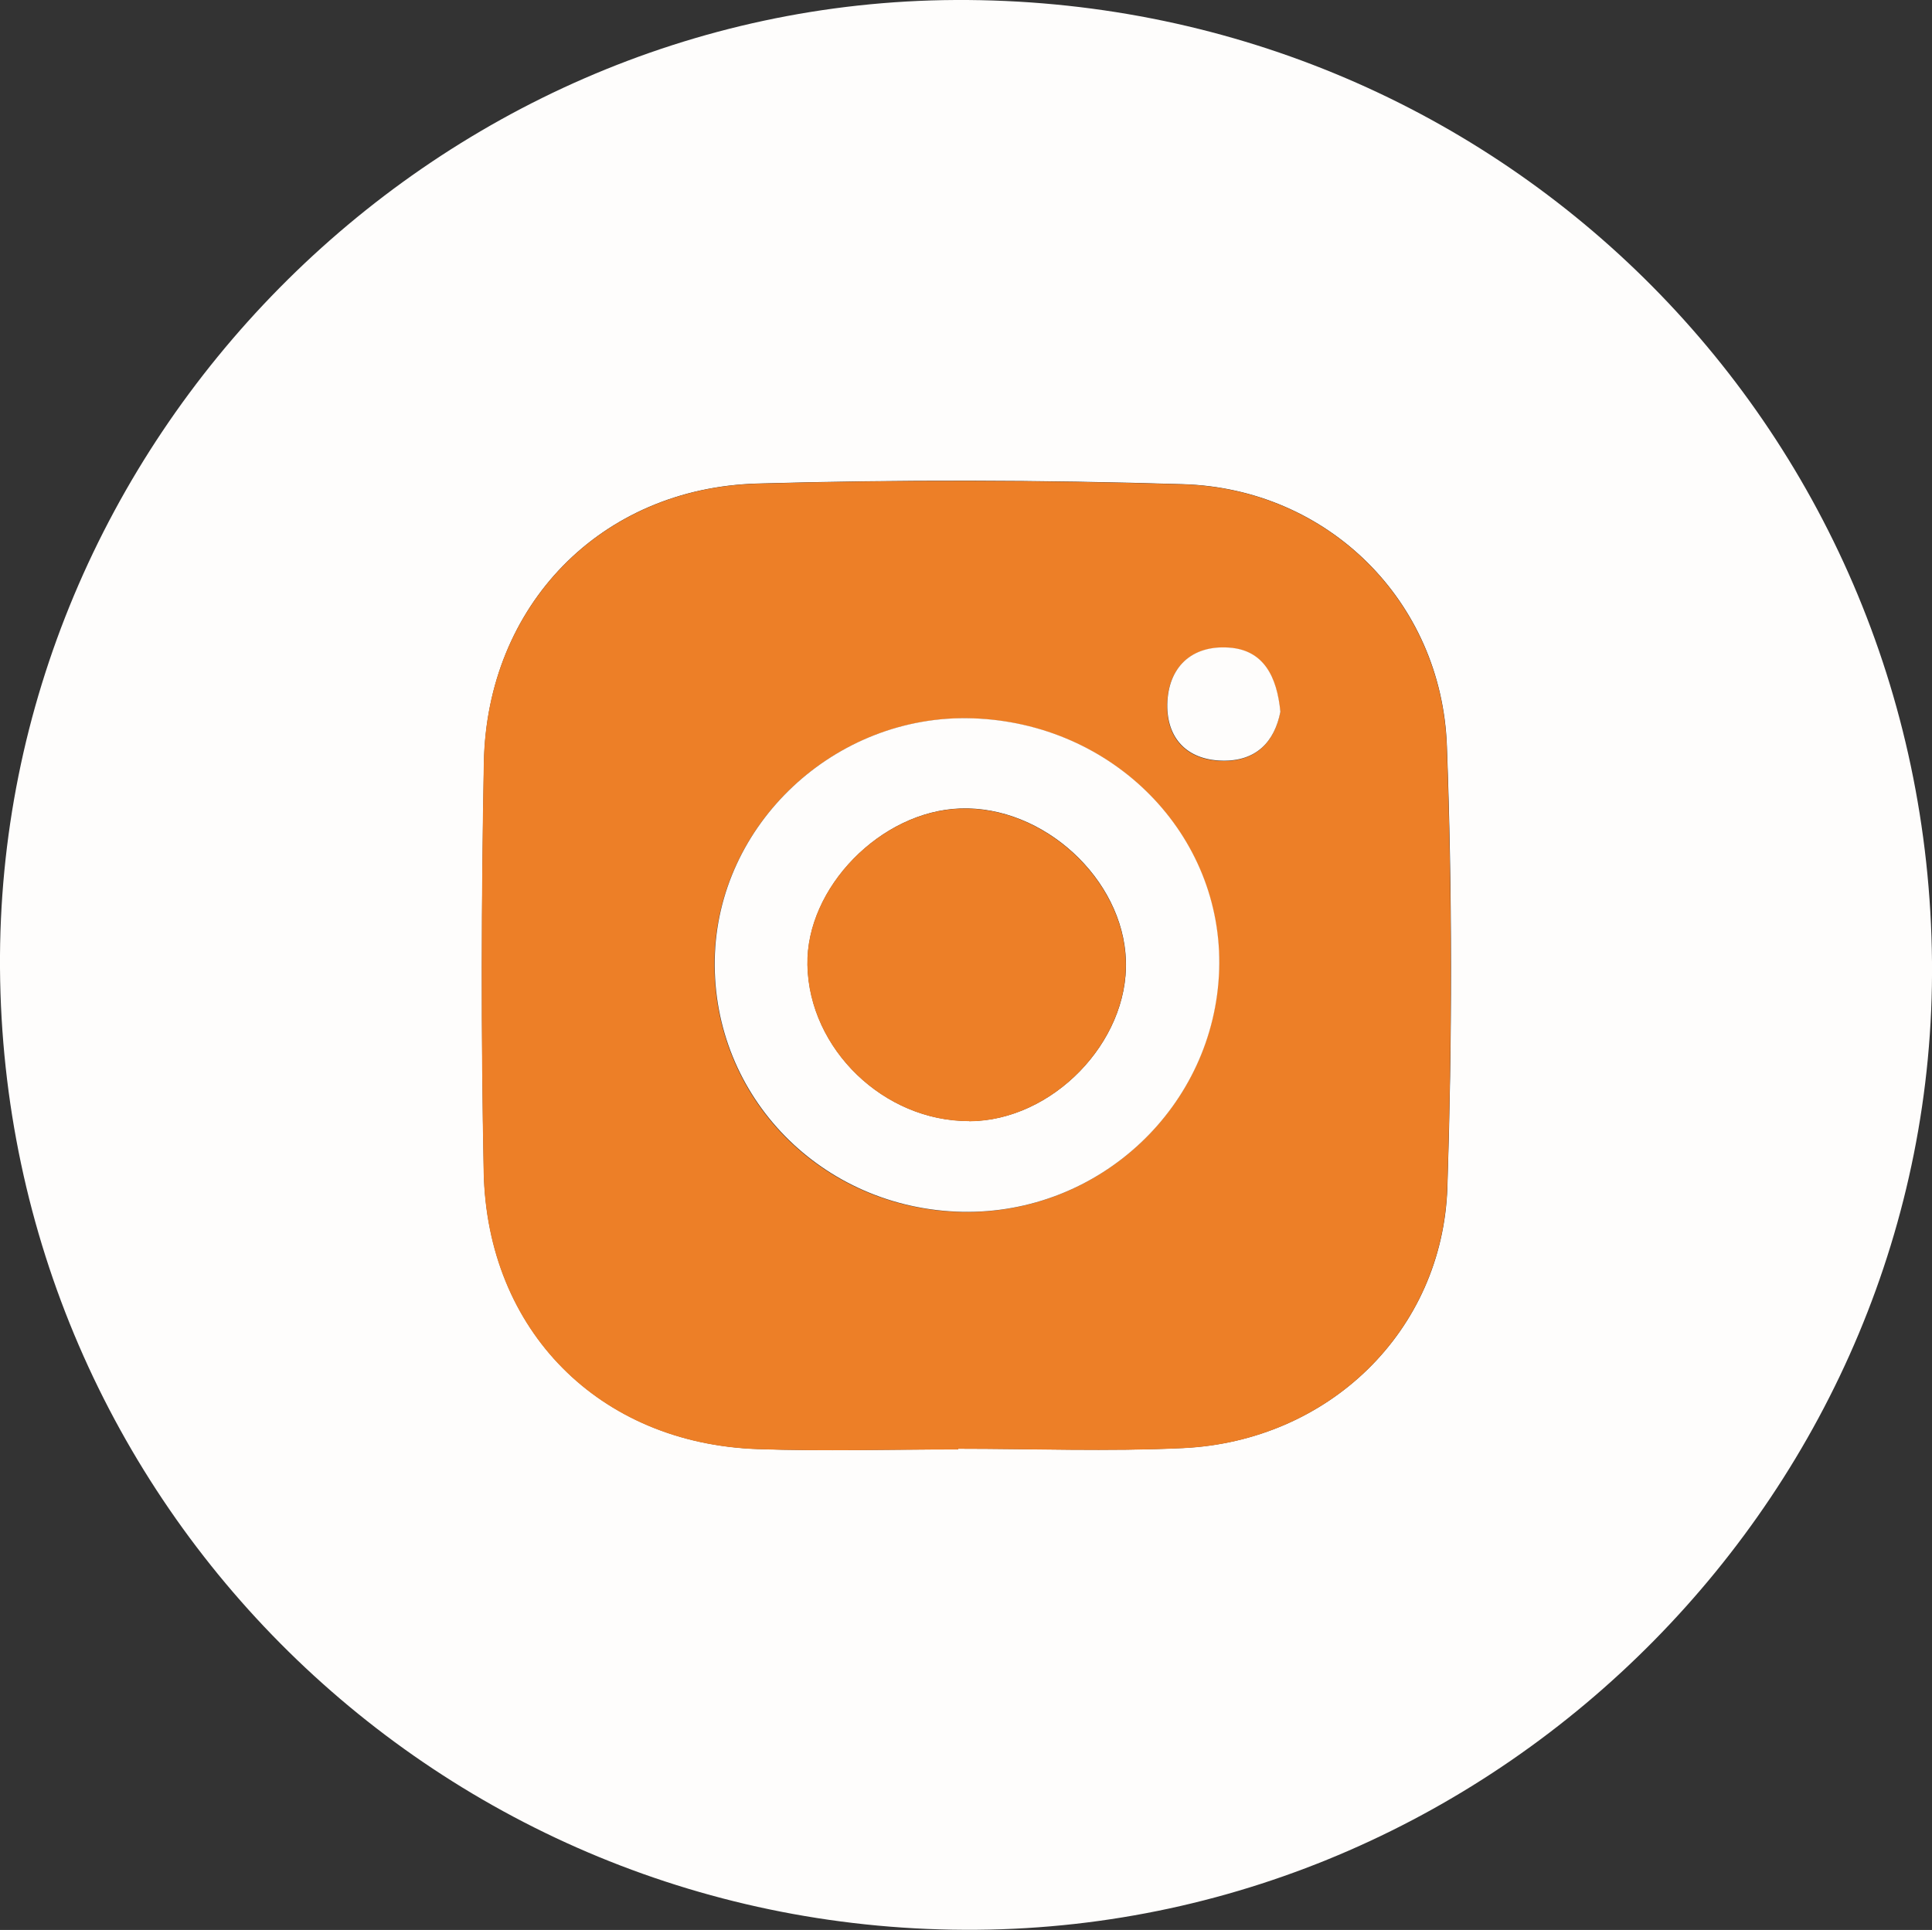 <?xml version="1.0" encoding="UTF-8"?> <svg xmlns="http://www.w3.org/2000/svg" id="_Слой_1" data-name="Слой 1" viewBox="0 0 119.96 119.86"><rect x="0" y="0" width="119.96" height="119.86" fill="#333333" stroke="none"/><defs><style> .cls-1 { fill: #ed7f27; } .cls-1, .cls-2 { stroke-width: 0px; } .cls-2 { fill: #fefdfc; } </style></defs><path class="cls-2" d="m119.96,59.73c.28,32.59-26.6,59.85-59.29,60.12C27.35,120.13.23,93.43,0,60.13-.22,27.47,26.73.16,59.33,0c33.46-.16,60.34,26.32,60.63,59.73Zm-60.47,30.28s0-.03,0-.04c4.66,0,9.32.18,13.97-.04,9.03-.43,16.11-7.25,16.41-16.19.3-9.13.31-18.29-.03-27.41-.33-9.03-7.42-15.99-16.38-16.26-8.81-.27-17.63-.29-26.44-.04-9.73.28-16.79,7.58-16.97,17.32-.16,8.47-.18,16.95-.01,25.42.2,9.86,7.18,16.87,16.99,17.22,4.15.15,8.31.02,12.47.02Z"></path><path class="cls-1" d="m59.49,90.02c-4.16,0-8.32.12-12.47-.02-9.81-.35-16.79-7.35-16.99-17.22-.17-8.47-.15-16.95.01-25.42.18-9.73,7.25-17.04,16.97-17.32,8.81-.25,17.63-.22,26.44.04,8.97.27,16.05,7.23,16.38,16.26.33,9.13.33,18.28.03,27.41-.3,8.94-7.38,15.76-16.41,16.19-4.65.22-9.31.04-13.97.04,0,.01,0,.03,0,.04Zm.85-45.4c-8.51-.26-15.83,6.6-15.98,14.99-.15,8.53,6.66,15.48,15.34,15.66,8.55.18,15.71-6.56,15.98-15.04.26-8.39-6.57-15.34-15.35-15.61Zm19.15-.4c-.21-2.17-1.03-3.83-3.18-3.98-2.34-.17-3.8,1.23-3.84,3.54-.04,2.06,1.19,3.42,3.38,3.48,2.15.06,3.28-1.19,3.64-3.03Z"></path><path class="cls-2" d="m60.35,44.61c8.77.27,15.61,7.23,15.35,15.61-.27,8.48-7.43,15.22-15.98,15.04-8.68-.19-15.49-7.14-15.34-15.66.14-8.39,7.46-15.26,15.98-14.99Zm-.16,25.02c5.14-.02,9.89-4.9,9.72-9.98-.17-5.07-5.12-9.62-10.28-9.44-4.95.17-9.58,4.93-9.49,9.72.1,5.23,4.76,9.72,10.05,9.69Z"></path><path class="cls-2" d="m79.5,44.21c-.36,1.84-1.49,3.09-3.64,3.03-2.18-.06-3.41-1.41-3.38-3.48.04-2.31,1.5-3.71,3.84-3.54,2.15.15,2.97,1.81,3.18,3.98Z"></path><path class="cls-1" d="m60.18,69.63c-5.29.02-9.95-4.47-10.05-9.69-.1-4.8,4.54-9.55,9.49-9.72,5.16-.18,10.11,4.37,10.28,9.44.17,5.08-4.57,9.95-9.72,9.98Z"></path></svg> 